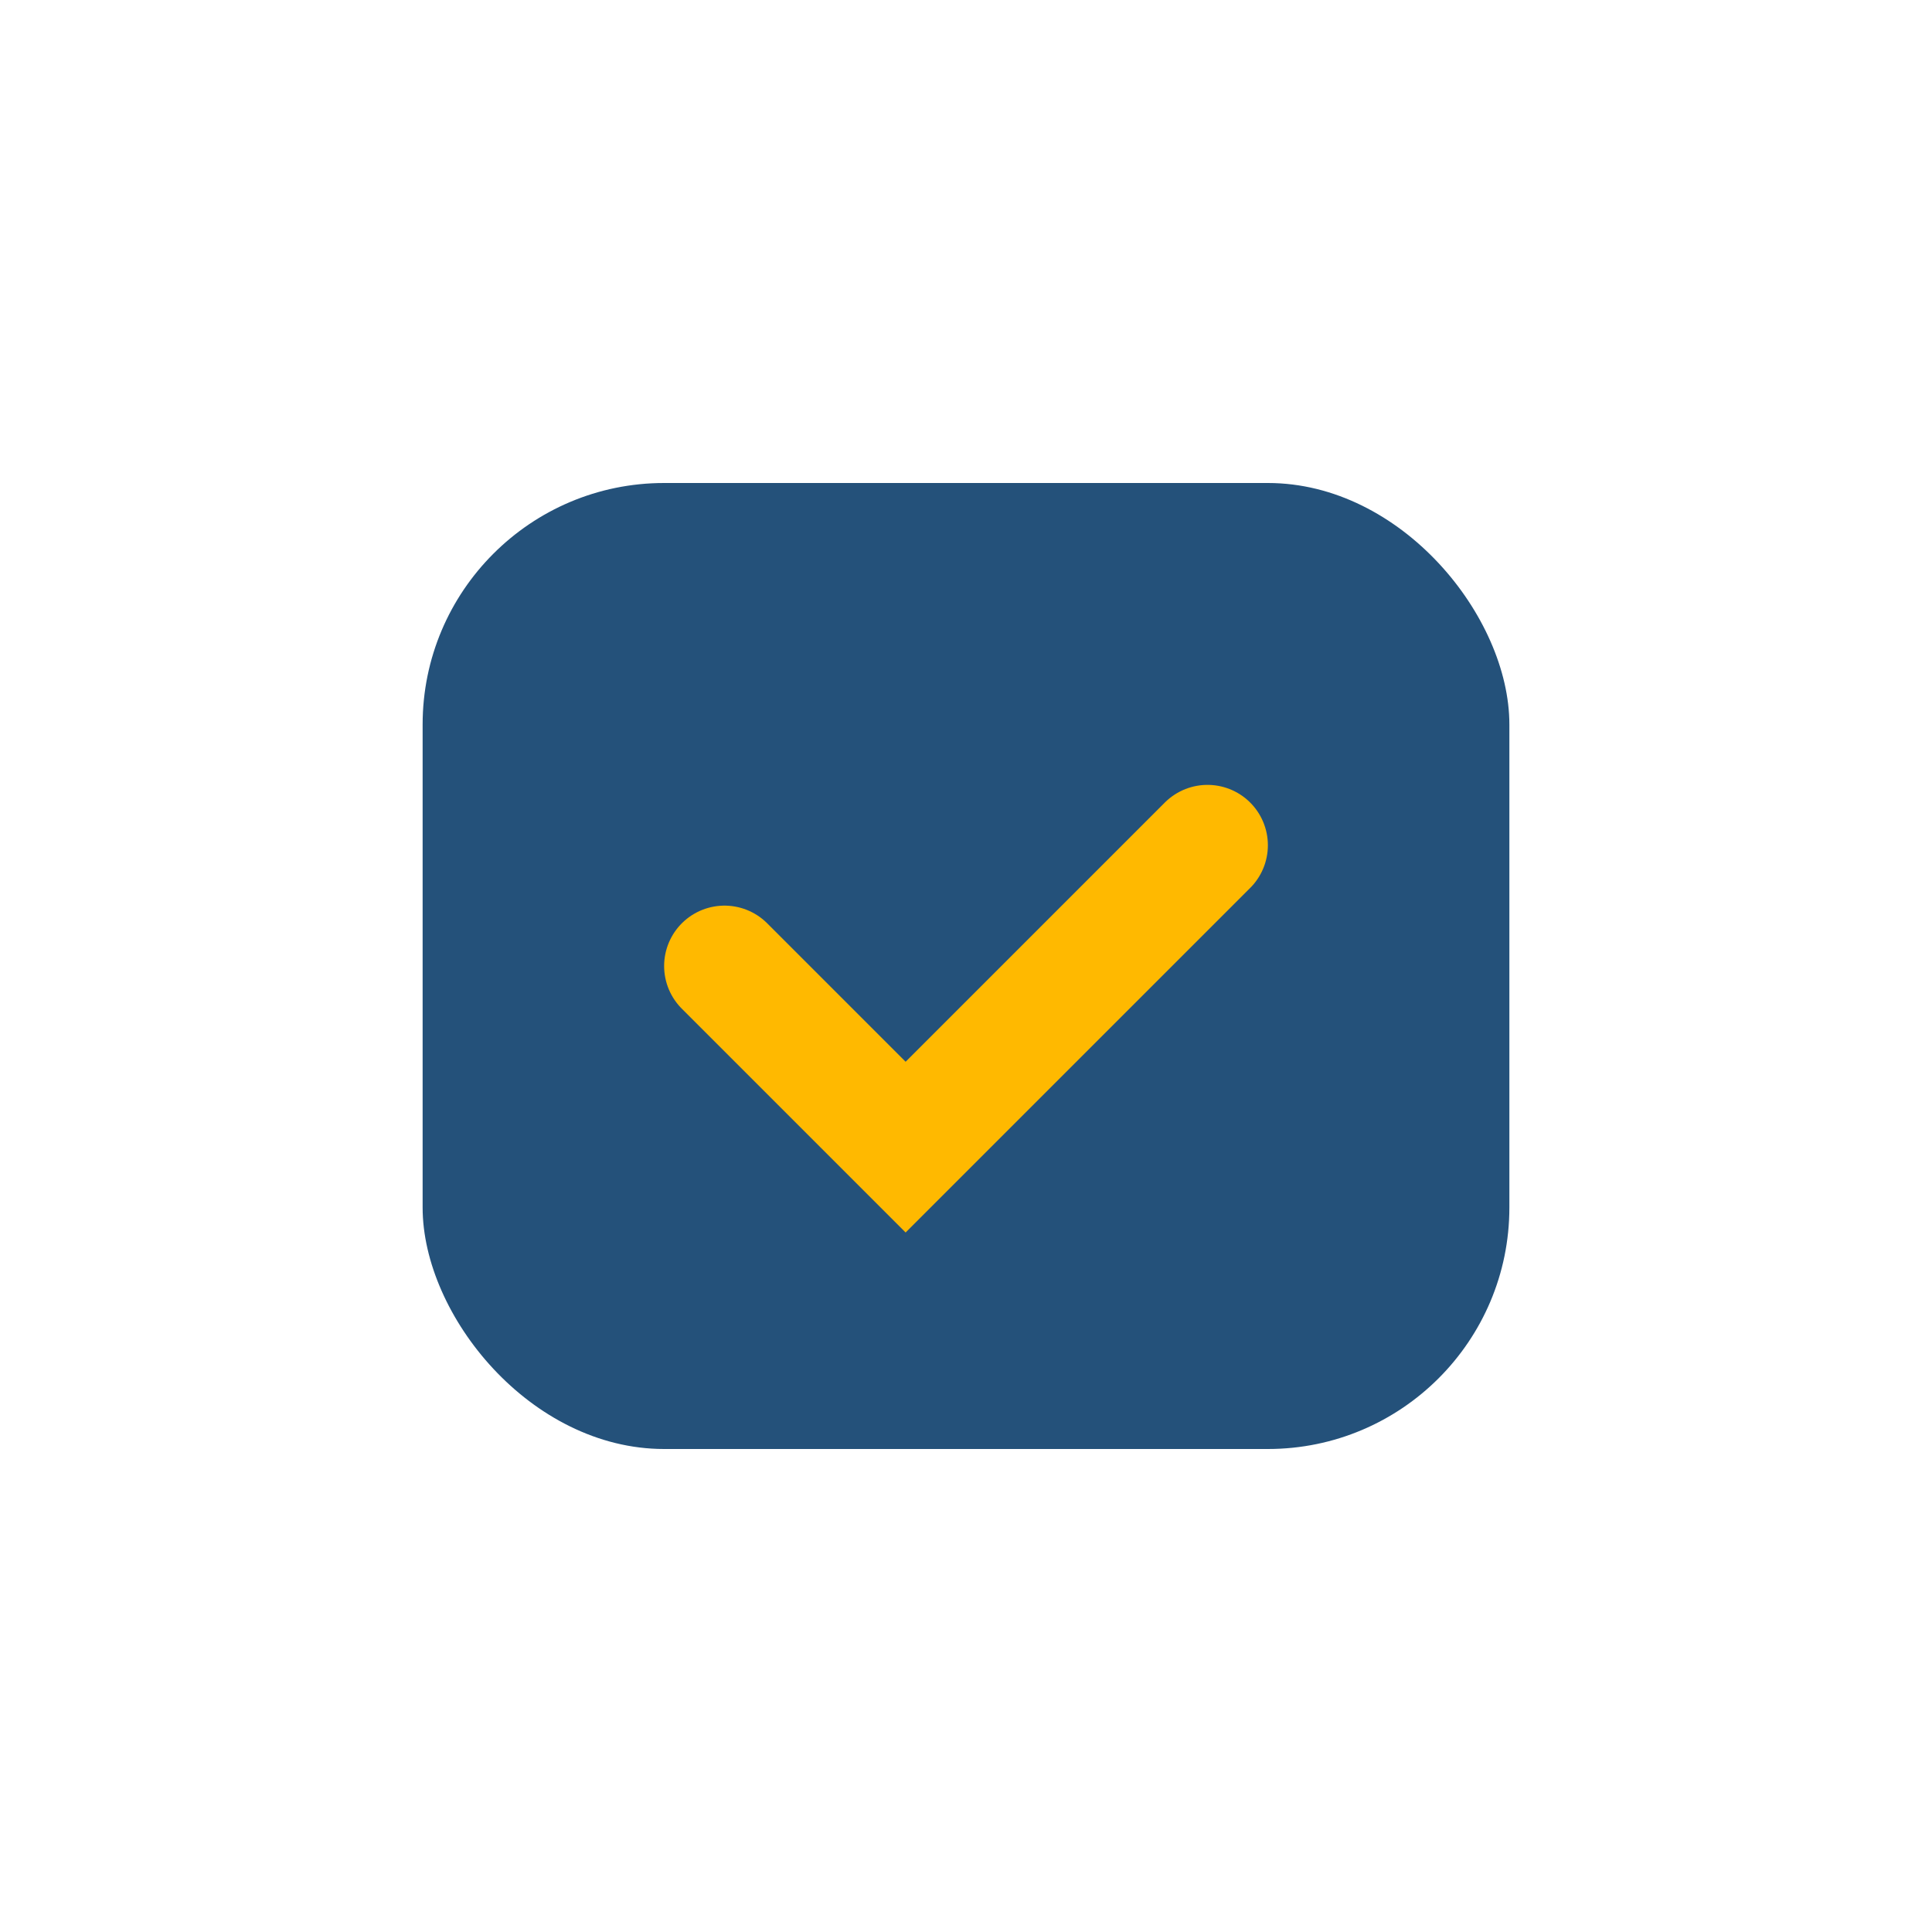 <?xml version="1.0" encoding="UTF-8"?>
<svg xmlns="http://www.w3.org/2000/svg" width="32" height="32" viewBox="0 0 32 32"><rect x="7" y="8" width="18" height="16" rx="4" fill="#24517A"/><path d="M12 16l3 3 5-5" stroke="#FFB900" stroke-width="2" fill="none" stroke-linecap="round"/></svg>